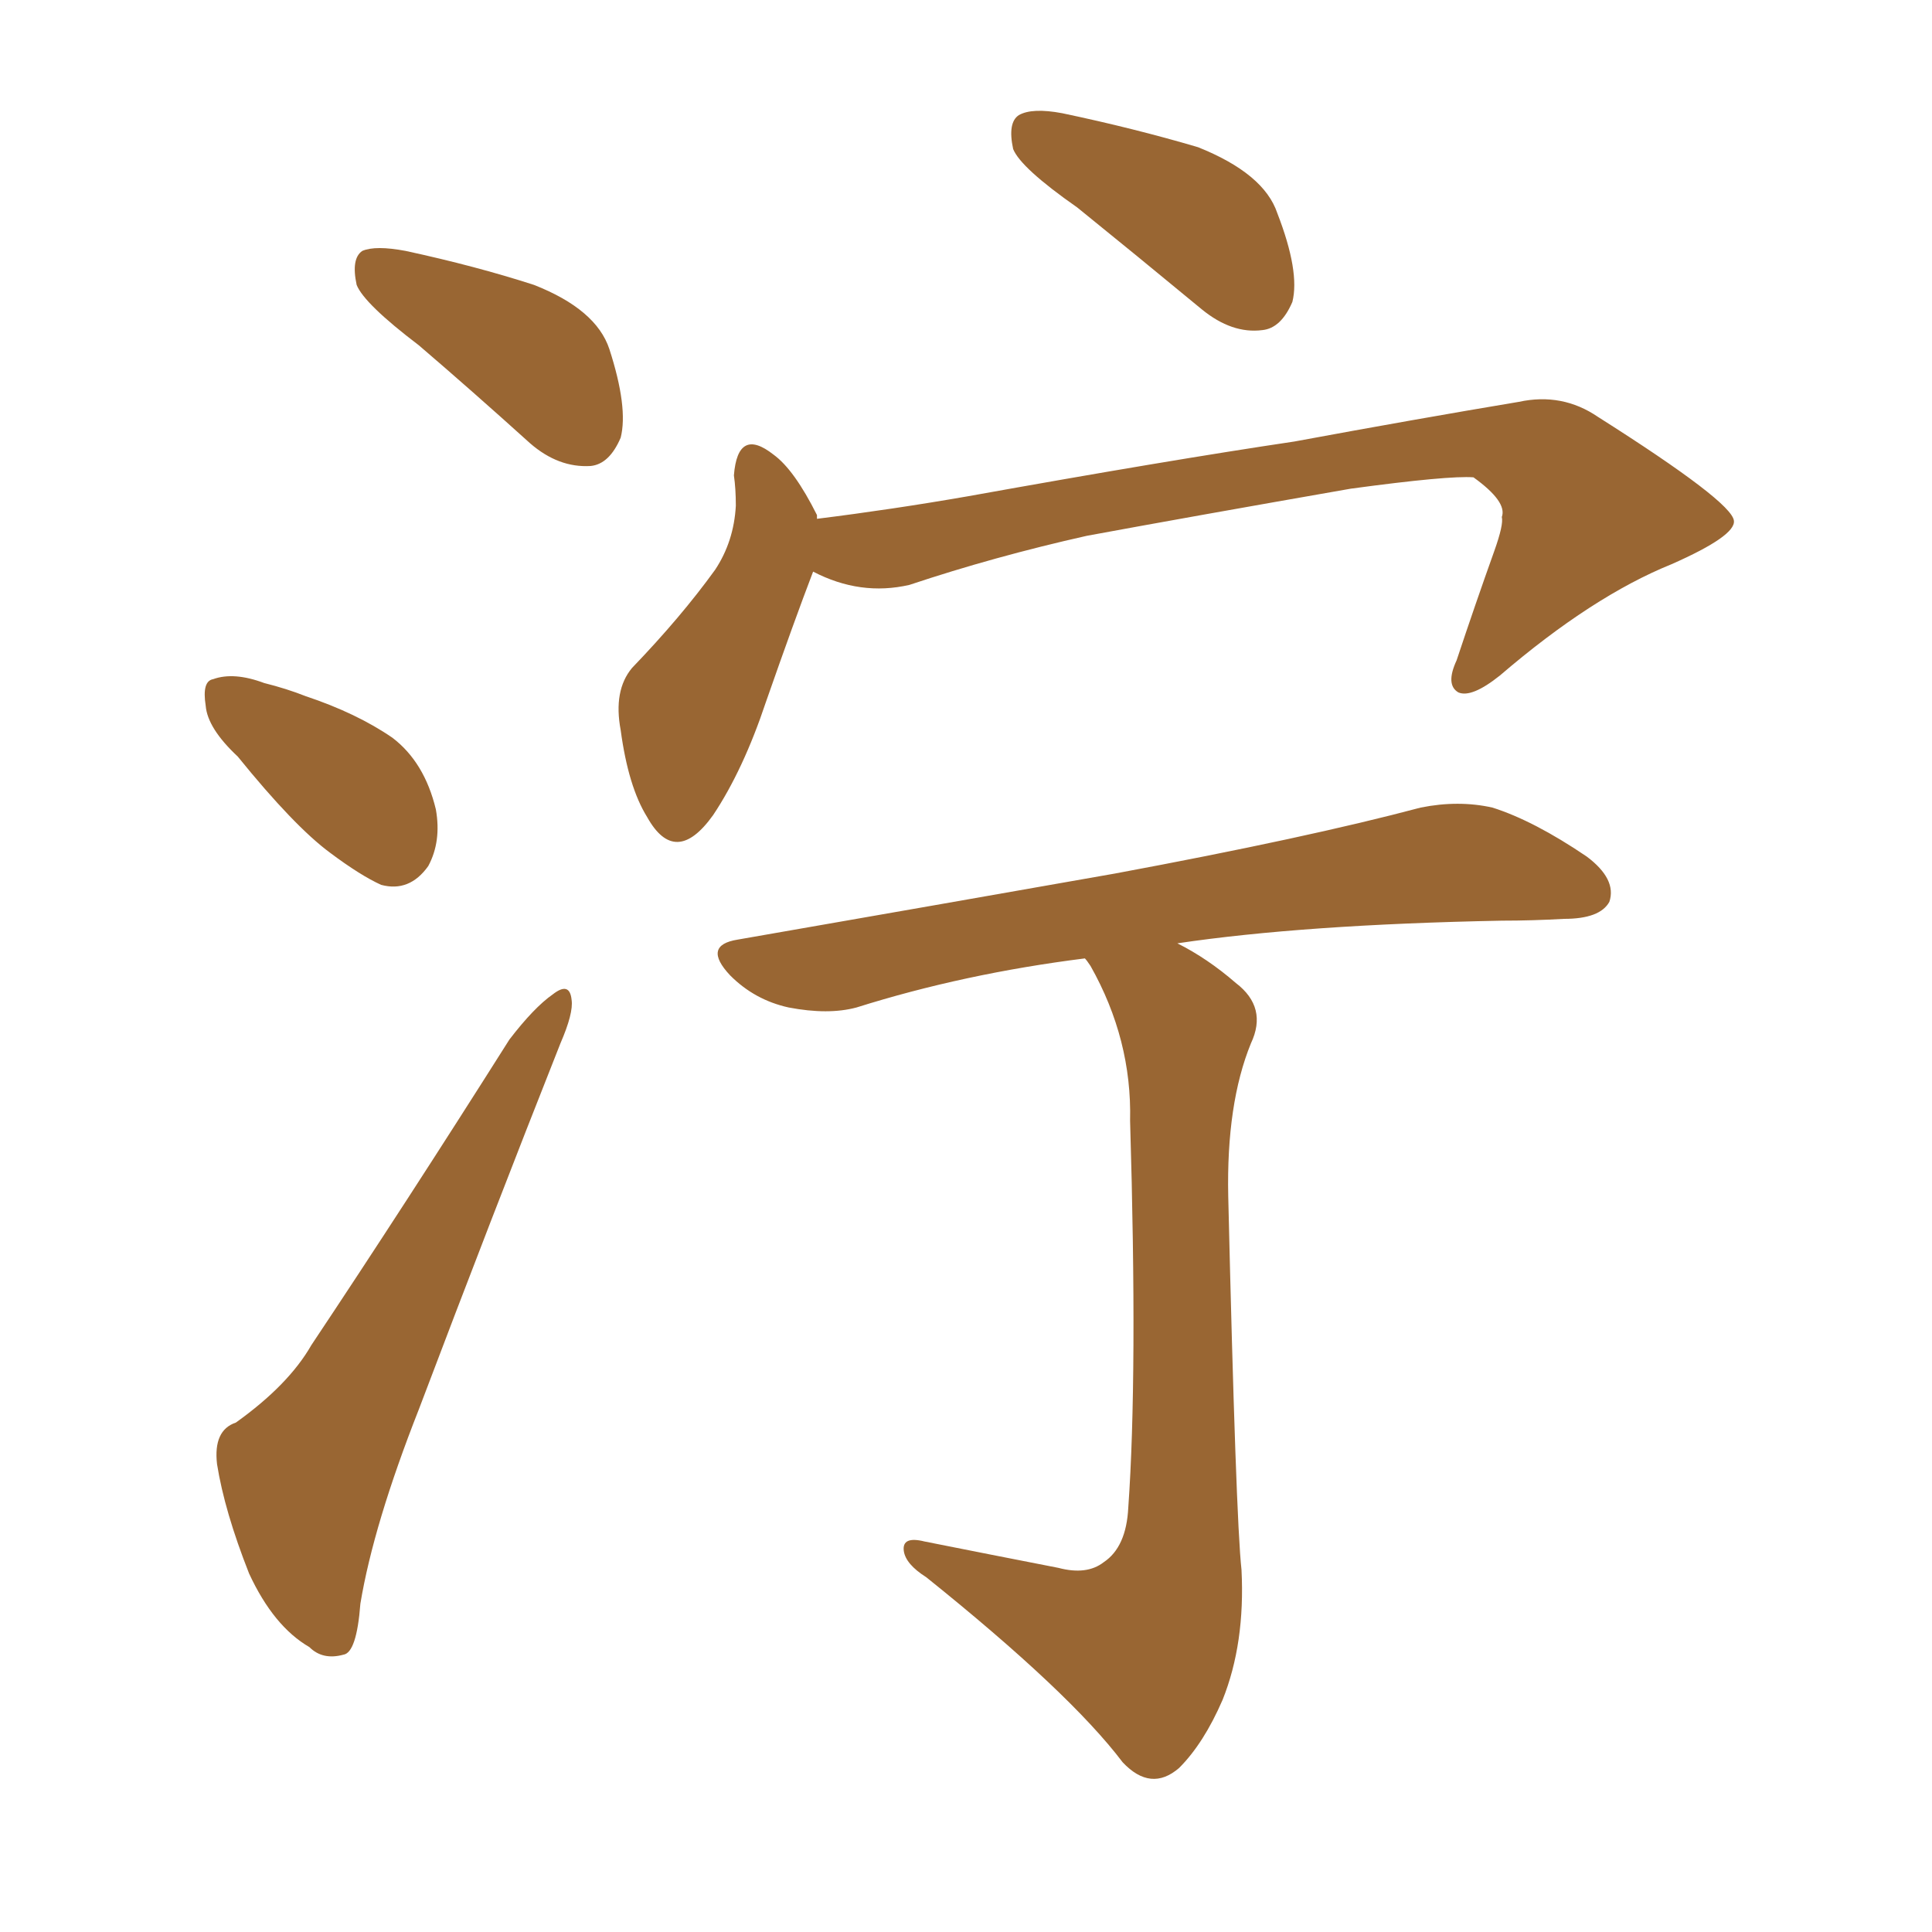 <svg xmlns="http://www.w3.org/2000/svg" xmlns:xlink="http://www.w3.org/1999/xlink" width="150" height="150"><path fill="#996633" padding="10" d="M83.64 16.11L83.64 16.11Q79.25 13.04 78.66 11.57L78.66 11.57Q78.22 9.52 79.10 8.94L79.10 8.94Q80.13 8.35 82.47 8.79L82.47 8.79Q88.04 9.96 93.02 11.43L93.02 11.43Q98.14 13.48 99.17 16.55L99.17 16.55Q100.93 21.09 100.34 23.44L100.34 23.44Q99.46 25.49 98.00 25.63L98.00 25.63Q95.65 25.93 93.31 24.02L93.31 24.02Q88.18 19.78 83.64 16.11ZM63.13 44.38L63.13 44.38Q61.67 48.19 59.47 54.49L59.47 54.49Q57.71 59.77 55.37 63.28L55.37 63.28Q52.44 67.38 50.24 63.43L50.24 63.43Q48.78 61.08 48.19 56.69L48.19 56.69Q47.61 53.61 49.07 51.86L49.07 51.86Q52.88 47.90 55.52 44.24L55.52 44.24Q56.98 42.04 57.13 39.26L57.13 39.26Q57.13 37.94 56.98 36.91L56.98 36.91Q57.28 33.11 60.06 35.30L60.06 35.30Q61.67 36.47 63.43 39.99L63.43 39.99Q63.43 40.14 63.43 40.28L63.43 40.28Q69.29 39.55 75.15 38.53L75.15 38.53Q90.67 35.74 100.49 34.28L100.49 34.28Q110.01 32.52 117.92 31.20L117.92 31.20Q121.29 30.47 124.07 32.37L124.07 32.37Q134.47 38.96 134.62 40.43L134.62 40.43Q134.77 41.60 129.79 43.80L129.79 43.80Q123.63 46.29 116.46 52.44L116.46 52.44Q114.26 54.20 113.23 53.76L113.23 53.76Q112.21 53.17 113.09 51.27L113.09 51.27Q114.55 46.88 116.02 42.77L116.02 42.77Q116.75 40.72 116.60 40.14L116.60 40.14Q117.04 38.96 114.40 37.06L114.40 37.06Q112.50 36.91 104.88 37.94L104.88 37.94Q92.29 40.14 84.38 41.60L84.38 41.60Q77.20 43.21 70.61 45.41L70.61 45.41Q66.80 46.29 63.13 44.38ZM32.52 26.81L32.52 26.81Q28.27 23.58 27.69 22.12L27.69 22.12Q27.25 20.07 28.13 19.48L28.13 19.48Q29.15 19.04 31.49 19.48L31.49 19.48Q36.91 20.65 41.46 22.12L41.46 22.12Q46.29 24.02 47.31 27.10L47.31 27.10Q48.78 31.64 48.19 33.98L48.19 33.98Q47.31 36.04 45.85 36.18L45.85 36.18Q43.36 36.33 41.16 34.42L41.16 34.42Q36.62 30.32 32.52 26.81ZM18.46 58.74L18.46 58.74Q16.11 56.54 15.97 54.79L15.97 54.79Q15.67 52.88 16.55 52.73L16.55 52.73Q18.16 52.15 20.51 53.03L20.51 53.03Q22.27 53.47 23.73 54.05L23.73 54.05Q27.69 55.37 30.47 57.28L30.47 57.28Q32.96 59.18 33.84 62.84L33.84 62.84Q34.28 65.33 33.25 67.24L33.25 67.24Q31.79 69.29 29.59 68.70L29.59 68.70Q27.98 67.97 25.63 66.21L25.63 66.21Q22.85 64.16 18.46 58.74ZM18.31 110.45L18.31 110.45Q22.41 107.52 24.17 104.44L24.17 104.44Q31.49 93.46 39.55 80.71L39.55 80.71Q41.46 78.22 42.92 77.20L42.92 77.20Q44.24 76.17 44.38 77.64L44.38 77.64Q44.53 78.66 43.51 81.01L43.51 81.01Q38.23 94.34 32.52 109.42L32.52 109.42Q29.00 118.36 27.98 124.51L27.98 124.51Q27.69 128.32 26.66 128.47L26.66 128.47Q25.05 128.91 24.02 127.88L24.02 127.88Q21.24 126.27 19.34 122.17L19.34 122.17Q17.43 117.33 16.85 113.67L16.85 113.67Q16.55 111.04 18.31 110.45ZM82.18 121.73L82.18 121.73L82.18 121.73Q84.38 122.31 85.69 121.29L85.69 121.29Q87.45 120.12 87.60 117.04L87.60 117.04Q88.33 106.79 87.74 87.01L87.74 87.01Q87.89 80.71 84.67 75L84.67 75Q84.38 74.56 84.23 74.41L84.23 74.41Q74.85 75.59 66.50 78.22L66.50 78.22Q64.31 78.81 61.23 78.22L61.23 78.22Q58.59 77.64 56.69 75.73L56.69 75.73Q54.49 73.39 57.28 72.95L57.28 72.95Q73.24 70.17 86.57 67.82L86.57 67.82Q101.51 65.04 110.30 62.70L110.30 62.70Q113.23 62.11 115.87 62.70L115.87 62.70Q119.09 63.72 123.19 66.50L123.19 66.50Q125.54 68.26 124.95 70.02L124.95 70.02Q124.22 71.34 121.44 71.34L121.44 71.34Q118.95 71.48 116.60 71.48L116.60 71.48Q101.22 71.78 91.41 73.24L91.41 73.24Q93.75 74.41 95.95 76.32L95.95 76.32Q98.44 78.22 97.12 81.01L97.12 81.01Q95.21 85.69 95.36 92.87L95.36 92.87Q95.95 117.92 96.39 121.88L96.39 121.88Q96.68 127.59 94.92 131.98L94.92 131.98Q93.46 135.35 91.55 137.26L91.55 137.26Q89.36 139.16 87.16 136.82L87.16 136.82Q83.06 131.40 71.92 122.46L71.92 122.46Q70.31 121.44 70.17 120.41L70.17 120.41Q70.02 119.24 71.78 119.68L71.78 119.68Q76.90 120.70 82.18 121.73Z"/></svg>